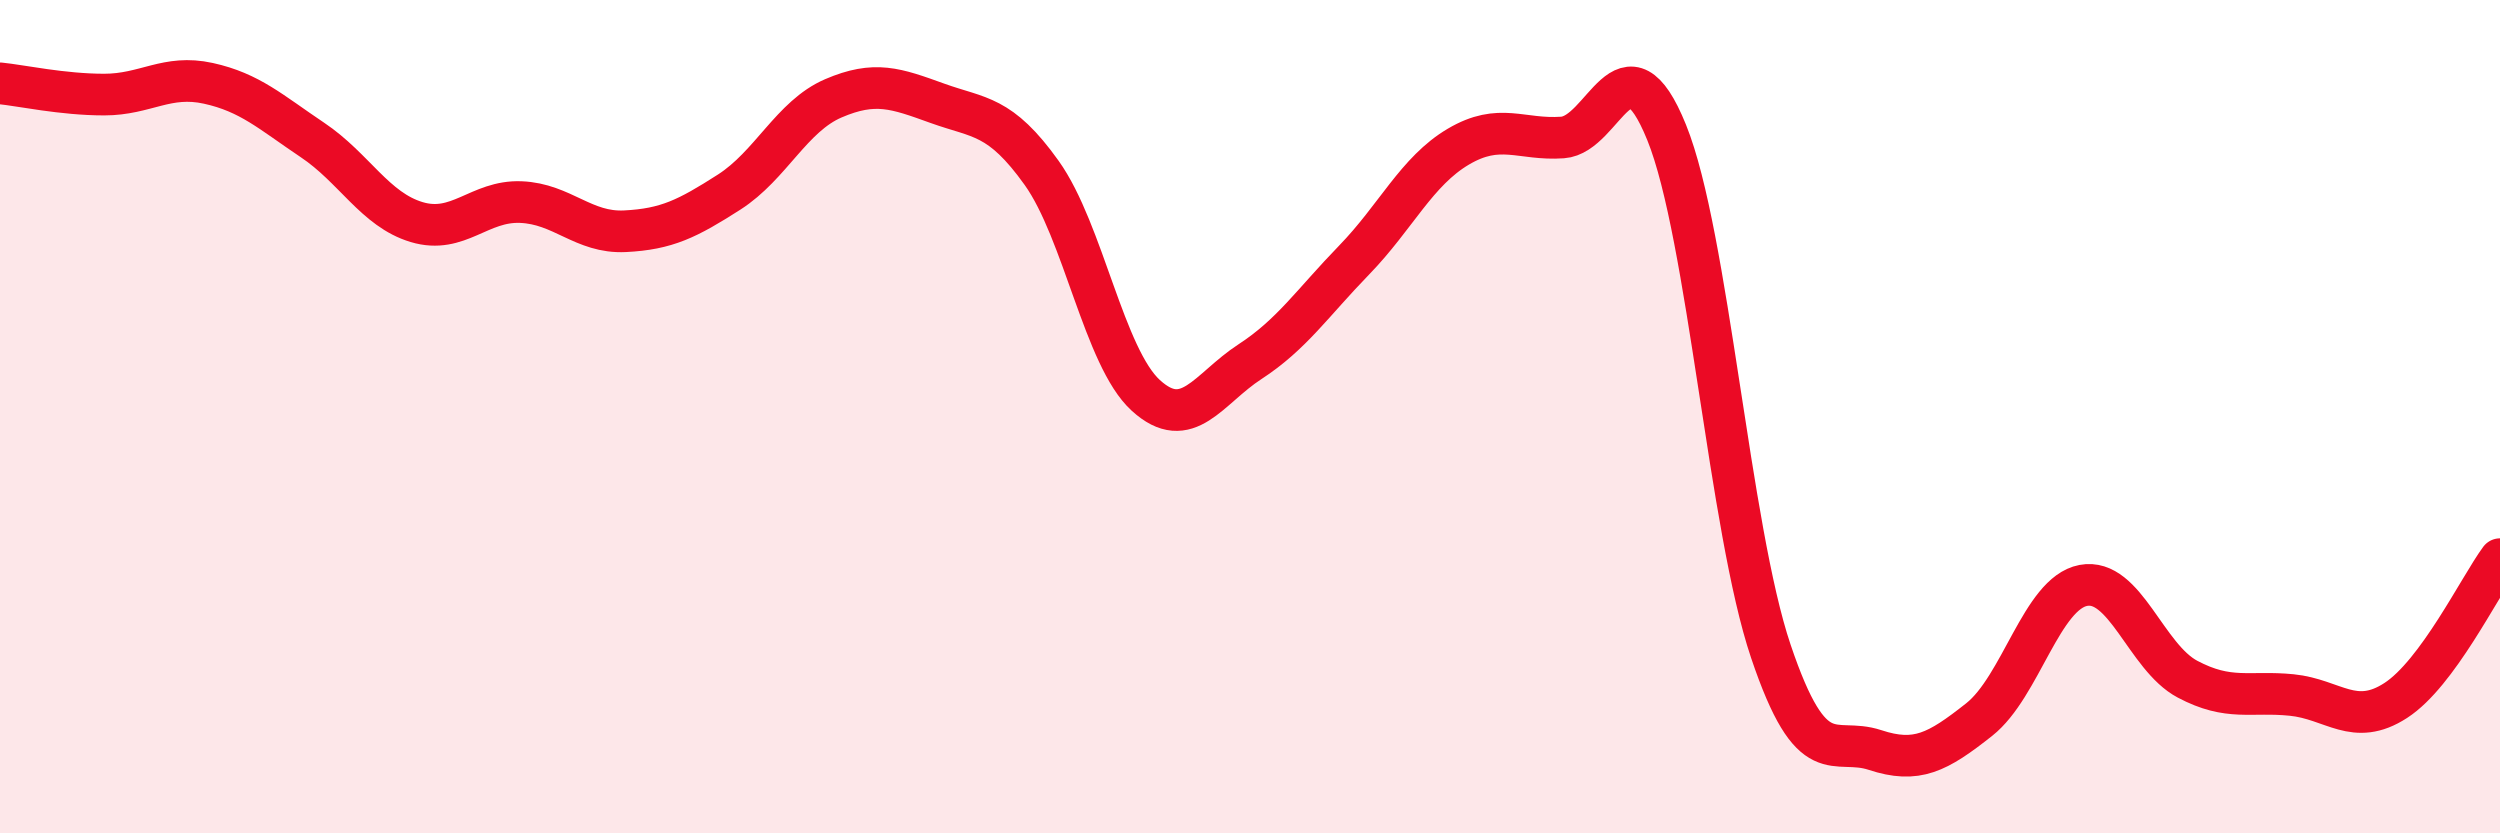 
    <svg width="60" height="20" viewBox="0 0 60 20" xmlns="http://www.w3.org/2000/svg">
      <path
        d="M 0,2 C 0.5,2.05 1.5,2.27 2.5,2.27 C 3.5,2.27 4,1.78 5,2 C 6,2.22 6.5,2.69 7.5,3.36 C 8.5,4.03 9,5.03 10,5.33 C 11,5.63 11.5,4.81 12.5,4.85 C 13.5,4.89 14,5.6 15,5.55 C 16,5.5 16.5,5.25 17.5,4.61 C 18.5,3.97 19,2.79 20,2.36 C 21,1.93 21.5,2.12 22.5,2.48 C 23.5,2.84 24,2.75 25,4.15 C 26,5.55 26.5,8.58 27.5,9.49 C 28.5,10.4 29,9.33 30,8.68 C 31,8.03 31.5,7.27 32.5,6.24 C 33.5,5.21 34,4.11 35,3.52 C 36,2.93 36.5,3.37 37.5,3.3 C 38.5,3.23 39,0.71 40,3.18 C 41,5.65 41.5,12.67 42.5,15.63 C 43.5,18.59 44,17.67 45,18 C 46,18.33 46.5,18.06 47.5,17.27 C 48.5,16.48 49,14.24 50,14.05 C 51,13.86 51.5,15.77 52.5,16.3 C 53.5,16.83 54,16.58 55,16.68 C 56,16.78 56.5,17.46 57.5,16.81 C 58.5,16.16 59.5,14.1 60,13.42L60 20L0 20Z"
        fill="#EB0A25"
        opacity="0.1"
        stroke-linecap="round"
        stroke-linejoin="round"
      />
      <path
        d="M 0,2 C 0.5,2.05 1.5,2.27 2.5,2.27 C 3.5,2.27 4,1.78 5,2 C 6,2.22 6.5,2.69 7.5,3.36 C 8.5,4.03 9,5.03 10,5.33 C 11,5.63 11.5,4.81 12.5,4.85 C 13.5,4.89 14,5.6 15,5.55 C 16,5.5 16.5,5.25 17.5,4.61 C 18.5,3.97 19,2.79 20,2.36 C 21,1.93 21.5,2.12 22.5,2.48 C 23.5,2.84 24,2.75 25,4.15 C 26,5.55 26.5,8.58 27.5,9.49 C 28.5,10.4 29,9.33 30,8.68 C 31,8.03 31.5,7.27 32.5,6.24 C 33.5,5.21 34,4.11 35,3.52 C 36,2.93 36.5,3.37 37.5,3.3 C 38.5,3.23 39,0.71 40,3.18 C 41,5.65 41.5,12.67 42.5,15.63 C 43.5,18.59 44,17.67 45,18 C 46,18.33 46.5,18.06 47.5,17.27 C 48.5,16.48 49,14.24 50,14.05 C 51,13.86 51.5,15.77 52.5,16.3 C 53.5,16.83 54,16.58 55,16.68 C 56,16.78 56.5,17.46 57.5,16.81 C 58.5,16.16 59.5,14.1 60,13.42"
        stroke="#EB0A25"
        stroke-width="1"
        fill="none"
        stroke-linecap="round"
        stroke-linejoin="round"
      />
    </svg>
  